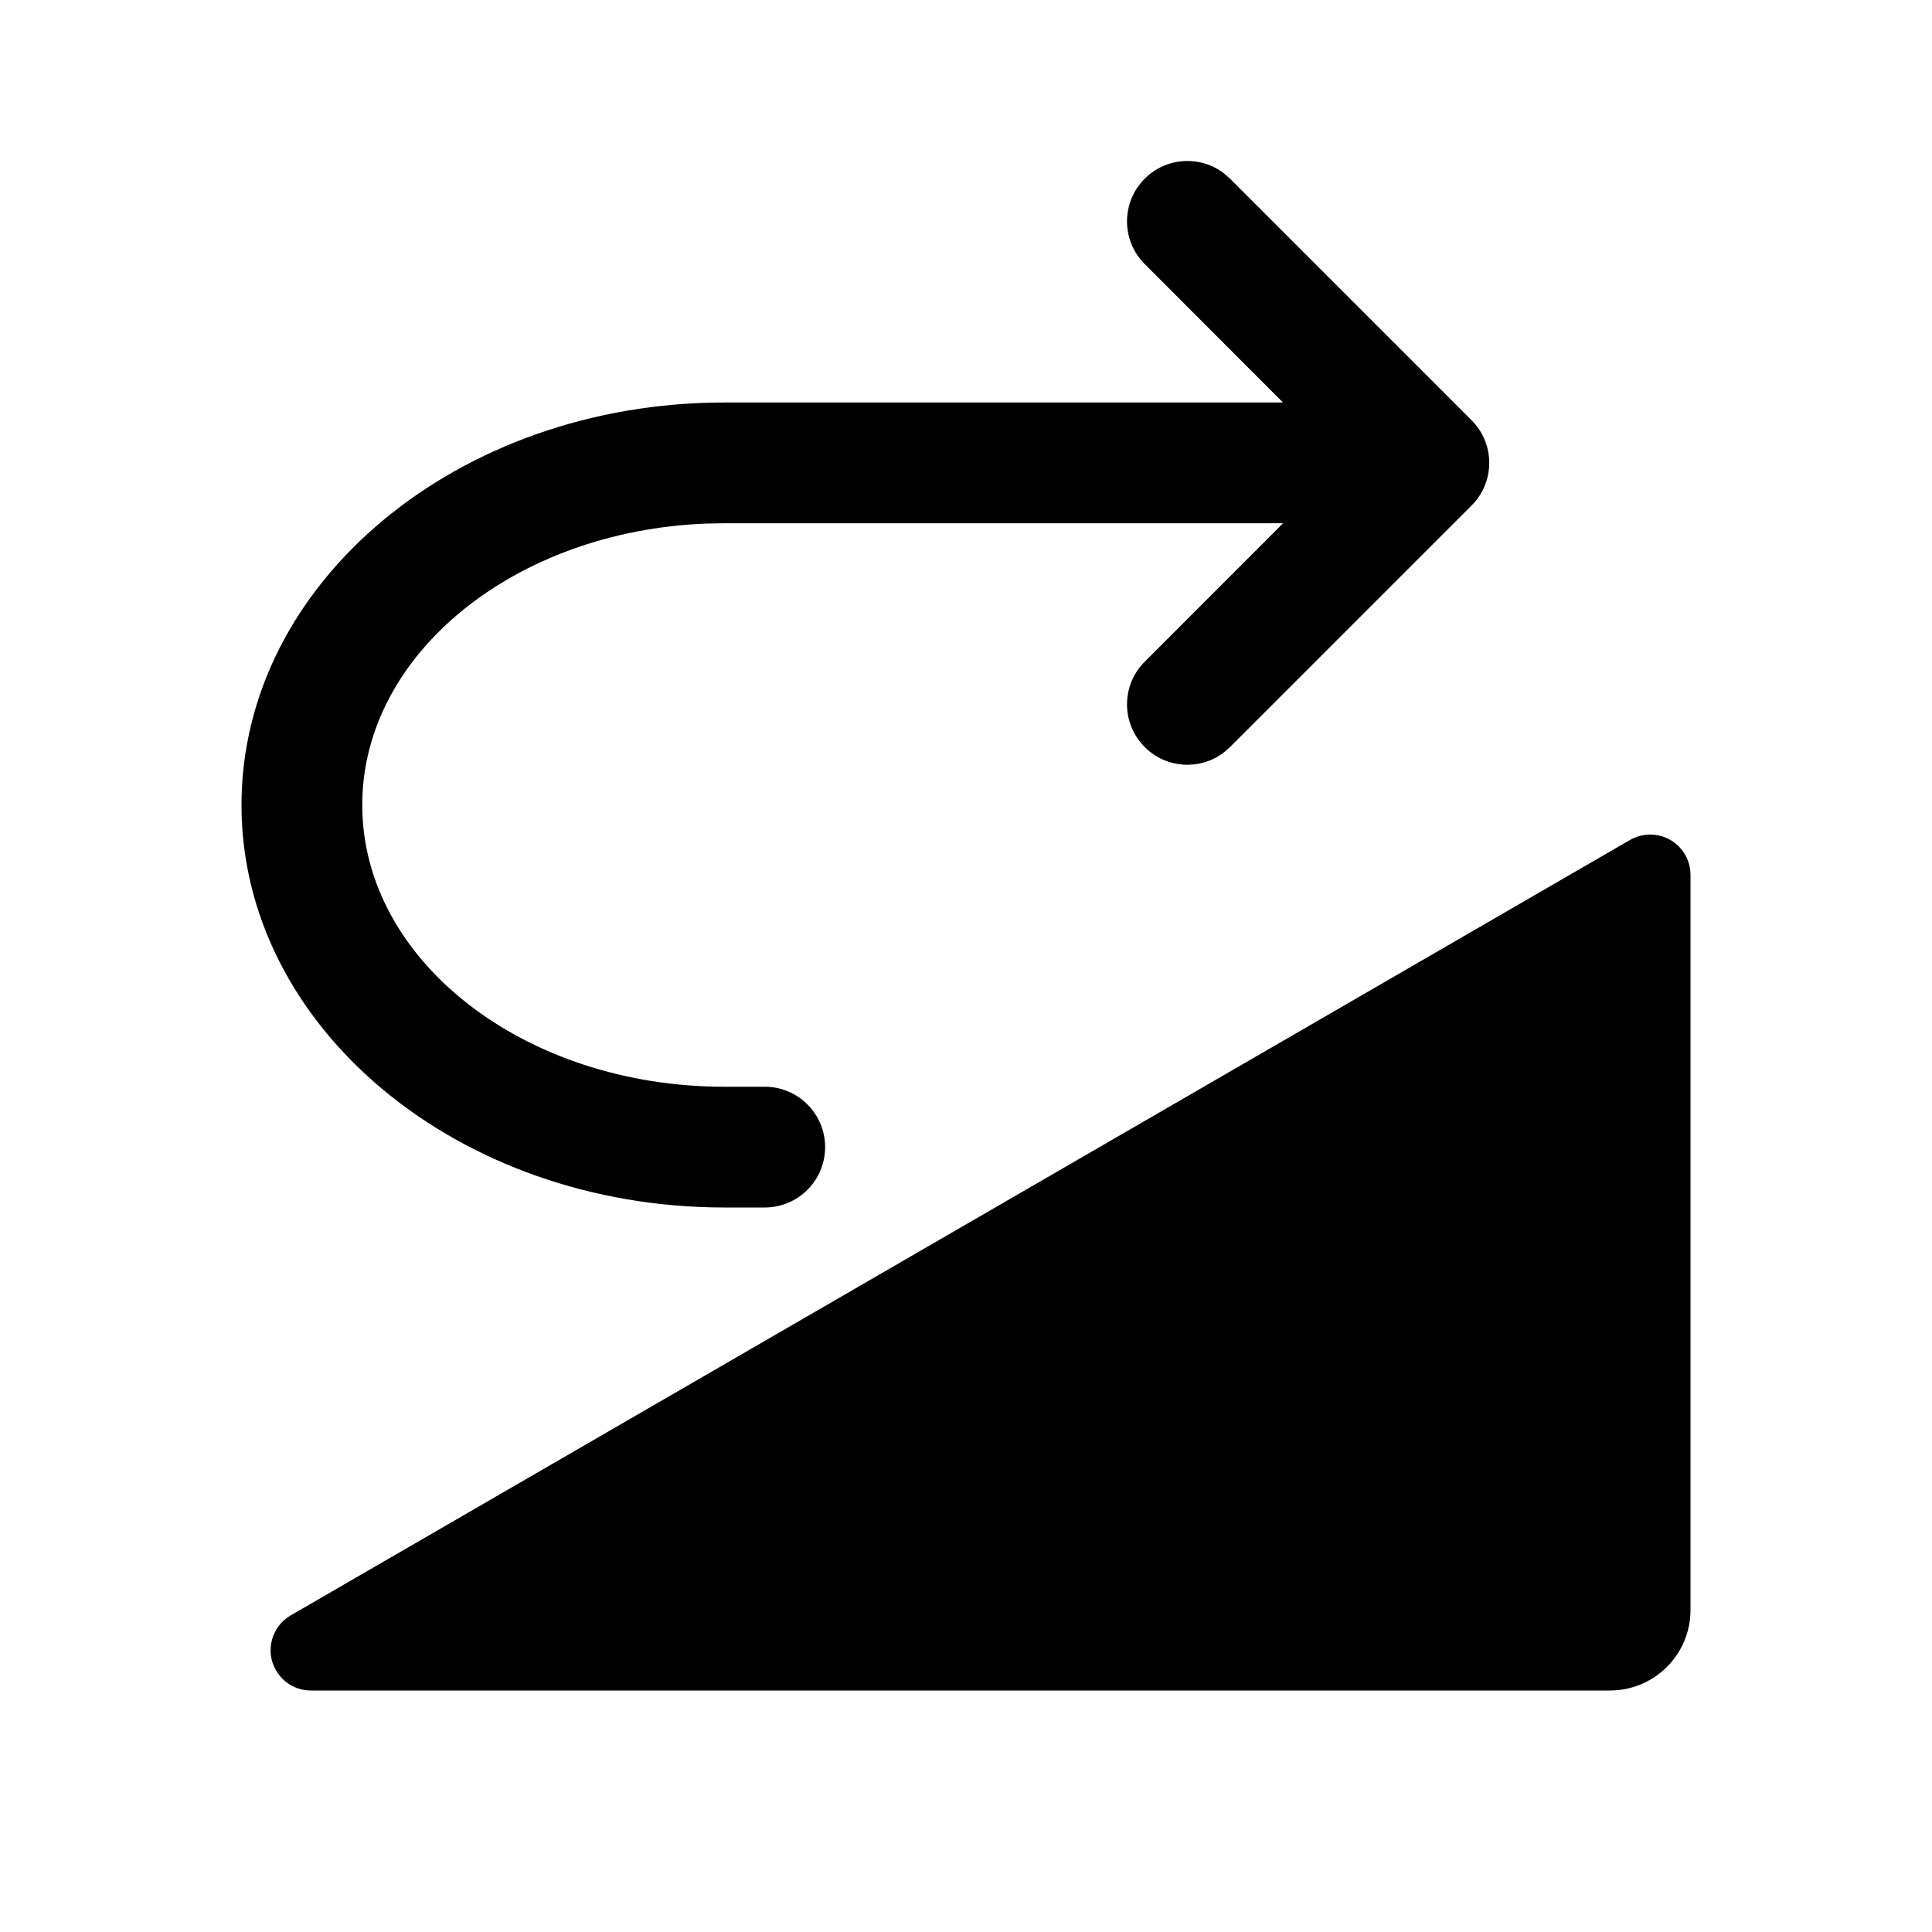 <svg xmlns="http://www.w3.org/2000/svg" viewBox="0 0 24 24" fill="none"><path d="M9.5 15C9.914 15 10.25 14.664 10.25 14.25C10.25 13.836 9.914 13.5 9.5 13.5H9C6.515 13.5 4.5 11.933 4.5 10C4.5 8.126 6.394 6.595 8.775 6.504L9 6.5H15.939L14.22 8.22C13.927 8.513 13.927 8.987 14.22 9.28C14.486 9.547 14.903 9.571 15.196 9.353L15.28 9.28L18.28 6.28C18.573 5.987 18.573 5.513 18.28 5.22L15.28 2.22L15.196 2.147C14.903 1.929 14.486 1.953 14.22 2.22C13.927 2.513 13.927 2.987 14.22 3.28L15.938 5H9C5.686 5 3 7.239 3 10C3 12.761 5.686 15 9 15H9.5ZM20.5 10.367C20.776 10.367 21 10.591 21 10.867V20C21 20.552 20.552 21 20 21H3.862C3.683 21 3.518 20.905 3.429 20.75C3.29 20.512 3.372 20.206 3.611 20.067L20.249 10.434C20.326 10.39 20.412 10.367 20.5 10.367Z" fill="currentColor"/></svg>